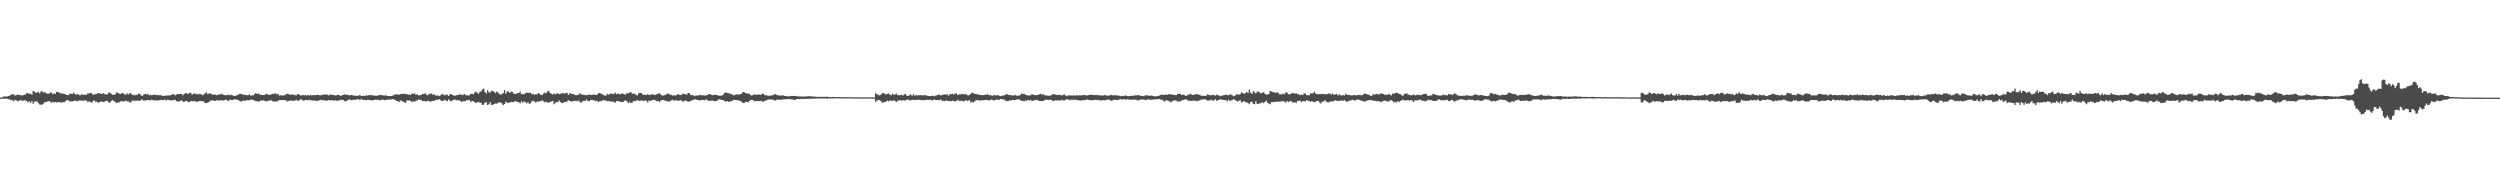 <?xml version="1.0" encoding="UTF-8"?>
<svg xmlns="http://www.w3.org/2000/svg" width="1920" height="150">
  <path d="M0 75.000h1v1.000H0zM1 74.836h1v1.000H1zM2 74.278h1v1.433H2zM3 74.000h1v1.741H3zM4 74.235h1v1.639H4zM5 74.081h1v1.646H5zM6 73.666h1v2.586H6zM7 73.488h1v2.777H7zM8 72.864h1v4.159H8zM9 72.342h1v4.629H9zM10 72.461h1v5.339H10zM11 73.444h1v3.191H11zM12 73.164h1v3.922H12zM13 72.501h1v5.302H13zM14 72.843h1v4.554H14zM15 73.083h1v3.788H15zM16 73.254h1v3.781H16zM17 73.190h1v4.432H17zM18 72.756h1v4.089H18zM19 72.661h1v4.503H19zM20 71.545h1v5.955H20zM21 71.525h1v7.042H21zM22 72.173h1v5.670H22zM23 71.885h1v7.111H23zM24 72.751h1v4.897H24zM25 69.896h1v9.814H25zM26 70.360h1v7.747H26zM27 71.423h1v6.476H27zM28 70.882h1v6.923H28zM29 70.598h1v8.519H29zM30 71.723h1v8.535H30zM31 70.197h1v10.194H31zM32 70.191h1v10.148H32zM33 71.074h1v8.438H33zM34 70.719h1v7.615H34zM35 71.508h1v6.932H35zM36 72.028h1v5.869H36zM37 71.965h1v5.702H37zM38 71.211h1v6.719H38zM39 70.887h1v8.081H39zM40 72.322h1v5.836H40zM41 71.553h1v7.219H41zM42 72.191h1v6.135H42zM43 70.592h1v8.034H43zM44 70.719h1v7.896H44zM45 71.010h1v7.274H45zM46 71.792h1v6.962H46zM47 71.621h1v7.180H47zM48 72.011h1v6.444H48zM49 72.182h1v6.308H49zM50 72.622h1v4.845H50zM51 72.970h1v3.857H51zM52 73.152h1v3.874H52zM53 72.024h1v5.947H53zM54 71.992h1v5.838H54zM55 72.240h1v5.643H55zM56 71.057h1v6.633H56zM57 72.177h1v5.050H57zM58 72.757h1v4.776H58zM59 72.179h1v5.572H59zM60 72.750h1v4.404H60zM61 73.239h1v3.835H61zM62 72.415h1v4.937H62zM63 72.688h1v4.591H63zM64 72.824h1v4.480H64zM65 72.728h1v4.273H65zM66 72.818h1v4.476H66zM67 71.653h1v6.778H67zM68 71.875h1v5.796H68zM69 71.301h1v7.157H69zM70 71.611h1v7.307H70zM71 72.816h1v4.696H71zM72 72.405h1v4.764H72zM73 72.401h1v5.788H73zM74 71.982h1v6.153H74zM75 71.348h1v7.641H75zM76 71.793h1v6.615H76zM77 71.846h1v6.092H77zM78 72.248h1v5.832H78zM79 71.493h1v6.769H79zM80 72.392h1v5.566H80zM81 72.424h1v5.194H81zM82 72.539h1v4.805H82zM83 71.030h1v7.697H83zM84 71.187h1v7.633H84zM85 72.099h1v5.385H85zM86 72.760h1v4.127H86zM87 72.745h1v4.861H87zM88 72.485h1v5.748H88zM89 70.909h1v8.356H89zM90 71.263h1v7.365H90zM91 71.917h1v6.769H91zM92 72.244h1v5.677H92zM93 71.660h1v5.885H93zM94 71.390h1v6.771H94zM95 72.428h1v5.308H95zM96 72.680h1v4.530H96zM97 71.636h1v6.314H97zM98 72.566h1v5.197H98zM99 71.765h1v6.814H99zM100 71.493h1v7.228H100zM101 72.899h1v4.264H101zM102 72.722h1v4.811H102zM103 73.304h1v3.871H103zM104 72.530h1v5.205H104zM105 72.993h1v4.030H105zM106 71.803h1v5.675H106zM107 72.096h1v5.311H107zM108 73.405h1v3.193H108zM109 73.592h1v3.026H109zM110 72.429h1v5.029H110zM111 72.123h1v4.982H111zM112 72.546h1v4.403H112zM113 72.088h1v4.703H113zM114 73.208h1v3.704H114zM115 72.822h1v4.321H115zM116 73.199h1v3.358H116zM117 72.864h1v3.986H117zM118 72.753h1v4.439H118zM119 72.693h1v4.471H119zM120 73.203h1v3.943H120zM121 72.876h1v4.360H121zM122 73.220h1v3.657H122zM123 73.132h1v3.601H123zM124 73.474h1v3.365H124zM125 73.609h1v3.356H125zM126 73.617h1v2.769H126zM127 73.311h1v4.058H127zM128 73.406h1v3.176H128zM129 73.231h1v3.543H129zM130 73.255h1v3.790H130zM131 72.998h1v4.055H131zM132 72.315h1v4.863H132zM133 72.400h1v4.362H133zM134 73.224h1v3.437H134zM135 72.576h1v5.185H135zM136 72.184h1v5.558H136zM137 72.313h1v5.735H137zM138 72.168h1v5.357H138zM139 72.162h1v4.770H139zM140 73.146h1v4.985H140zM141 72.039h1v6.142H141zM142 71.647h1v5.972H142zM143 71.742h1v5.658H143zM144 72.164h1v6.189H144zM145 71.411h1v6.975H145zM146 71.193h1v6.572H146zM147 72.767h1v4.734H147zM148 72.045h1v5.780H148zM149 71.658h1v5.976H149zM150 72.372h1v5.653H150zM151 72.020h1v6.226H151zM152 72.541h1v5.225H152zM153 71.962h1v5.588H153zM154 72.442h1v5.216H154zM155 73.070h1v4.668H155zM156 72.610h1v5.367H156zM157 71.684h1v7.472H157zM158 70.755h1v8.445H158zM159 72.268h1v6.534H159zM160 71.897h1v6.469H160zM161 71.681h1v5.555H161zM162 72.155h1v5.113H162zM163 72.973h1v4.026H163zM164 72.517h1v4.980H164zM165 72.757h1v4.684H165zM166 73.095h1v3.776H166zM167 72.701h1v4.667H167zM168 72.430h1v4.549H168zM169 72.618h1v4.566H169zM170 71.951h1v5.068H170zM171 72.826h1v4.427H171zM172 73.078h1v3.852H172zM173 73.118h1v3.365H173zM174 73.069h1v3.975H174zM175 72.556h1v5.080H175zM176 73.231h1v3.323H176zM177 72.760h1v3.965H177zM178 73.239h1v3.612H178zM179 73.508h1v3.099H179zM180 73.782h1v2.327H180zM181 73.283h1v3.357H181zM182 73.052h1v3.567H182zM183 72.420h1v4.714H183zM184 71.981h1v5.788H184zM185 72.193h1v5.739H185zM186 72.654h1v4.735H186zM187 72.775h1v4.360H187zM188 72.899h1v4.703H188zM189 73.102h1v3.621H189zM190 73.140h1v3.984H190zM191 72.565h1v4.418H191zM192 73.356h1v3.149H192zM193 73.270h1v3.199H193zM194 73.227h1v3.666H194zM195 72.371h1v4.781H195zM196 71.354h1v6.498H196zM197 72.305h1v5.277H197zM198 71.686h1v6.473H198zM199 72.580h1v5.158H199zM200 72.817h1v4.193H200zM201 72.985h1v4.396H201zM202 73.021h1v3.997H202zM203 72.803h1v4.769H203zM204 71.960h1v5.893H204zM205 72.535h1v5.093H205zM206 72.781h1v4.438H206zM207 72.857h1v4.321H207zM208 72.450h1v4.569H208zM209 72.016h1v5.880H209zM210 72.099h1v5.752H210zM211 71.585h1v6.403H211zM212 72.420h1v5.452H212zM213 72.003h1v5.671H213zM214 73.344h1v3.410H214zM215 73.117h1v3.730H215zM216 73.446h1v3.482H216zM217 73.263h1v3.586H217zM218 73.208h1v3.628H218zM219 72.574h1v4.506H219zM220 72.044h1v5.904H220zM221 72.037h1v5.606H221zM222 72.880h1v4.400H222zM223 72.626h1v4.521H223zM224 72.581h1v4.832H224zM225 72.675h1v4.742H225zM226 73.037h1v4.211H226zM227 73.213h1v3.433H227zM228 72.469h1v4.923H228zM229 72.326h1v5.109H229zM230 73.211h1v3.262H230zM231 73.371h1v2.912H231zM232 72.965h1v4.172H232zM233 73.277h1v3.967H233zM234 73.056h1v3.746H234zM235 73.251h1v3.562H235zM236 72.900h1v4.266H236zM237 73.489h1v2.979H237zM238 72.709h1v4.395H238zM239 73.344h1v3.601H239zM240 72.977h1v4.404H240zM241 73.051h1v3.932H241zM242 73.097h1v4.486H242zM243 72.643h1v4.761H243zM244 72.891h1v4.545H244zM245 73.106h1v3.864H245zM246 73.185h1v3.473H246zM247 72.715h1v4.395H247zM248 72.870h1v3.931H248zM249 72.329h1v4.954H249zM250 72.632h1v4.628H250zM251 72.736h1v4.478H251zM252 73.253h1v3.550H252zM253 72.584h1v4.404H253zM254 72.660h1v4.557H254zM255 72.957h1v3.887H255zM256 72.948h1v4.554H256zM257 73.362h1v3.584H257zM258 73.235h1v4.051H258zM259 72.725h1v4.669H259zM260 73.032h1v4.062H260zM261 73.691h1v2.921H261zM262 73.258h1v3.525H262zM263 72.979h1v3.672H263zM264 72.545h1v5.068H264zM265 72.509h1v5.350H265zM266 73.022h1v4.253H266zM267 72.826h1v3.954H267zM268 73.390h1v2.860H268zM269 72.961h1v4.101H269zM270 73.039h1v3.829H270zM271 73.405h1v3.211H271zM272 73.409h1v3.273H272zM273 73.545h1v3.024H273zM274 73.672h1v2.405H274zM275 73.282h1v3.096H275zM276 73.067h1v3.690H276zM277 73.787h1v2.217H277zM278 73.701h1v2.907H278zM279 73.486h1v3.212H279zM280 73.603h1v3.186H280zM281 73.141h1v3.709H281zM282 73.443h1v3.156H282zM283 72.896h1v3.936H283zM284 73.193h1v3.556H284zM285 72.798h1v4.566H285zM286 73.495h1v3.315H286zM287 73.307h1v3.529H287zM288 73.541h1v2.836H288zM289 73.609h1v3.239H289zM290 73.203h1v3.349H290zM291 73.059h1v4.003H291zM292 72.924h1v4.039H292zM293 73.169h1v3.286H293zM294 73.307h1v3.341H294zM295 73.354h1v3.614H295zM296 73.161h1v3.643H296zM297 73.732h1v2.752H297zM298 73.788h1v2.678H298zM299 73.838h1v2.722H299zM300 73.727h1v2.626H300zM301 73.427h1v2.705H301zM302 73.105h1v3.107H302zM303 72.437h1v4.312H303zM304 72.526h1v4.971H304zM305 72.467h1v5.247H305zM306 72.806h1v5.626H306zM307 72.230h1v4.938H307zM308 72.114h1v5.338H308zM309 72.174h1v5.859H309zM310 71.848h1v6.631H310zM311 72.395h1v6.608H311zM312 72.266h1v4.806H312zM313 72.659h1v4.743H313zM314 72.764h1v4.243H314zM315 72.689h1v4.905H315zM316 71.725h1v6.831H316zM317 72.116h1v5.668H317zM318 71.666h1v6.551H318zM319 72.891h1v4.418H319zM320 72.318h1v4.798H320zM321 73.303h1v3.037H321zM322 73.091h1v3.628H322zM323 72.795h1v3.965H323zM324 72.253h1v5.492H324zM325 72.172h1v5.366H325zM326 71.645h1v6.055H326zM327 72.671h1v5.239H327zM328 73.208h1v4.152H328zM329 72.101h1v5.540H329zM330 72.050h1v5.988H330zM331 71.760h1v6.131H331zM332 72.811h1v4.621H332zM333 72.449h1v5.038H333zM334 73.436h1v3.264H334zM335 73.261h1v3.418H335zM336 73.425h1v3.109H336zM337 73.829h1v2.362H337zM338 73.153h1v3.913H338zM339 72.089h1v5.469H339zM340 72.718h1v4.713H340zM341 73.267h1v3.336H341zM342 72.578h1v4.655H342zM343 72.685h1v5.159H343zM344 73.713h1v2.595H344zM345 72.347h1v4.970H345zM346 72.307h1v5.503H346zM347 72.975h1v4.136H347zM348 73.378h1v3.353H348zM349 73.543h1v2.846H349zM350 73.239h1v3.794H350zM351 72.951h1v3.896H351zM352 72.774h1v4.328H352zM353 72.377h1v5.104H353zM354 72.790h1v5.579H354zM355 73.067h1v4.561H355zM356 72.074h1v5.851H356zM357 72.970h1v4.469H357zM358 73.238h1v3.658H358zM359 73.431h1v3.651H359zM360 73.130h1v3.532H360zM361 72.096h1v6.248H361zM362 72.049h1v5.480H362zM363 72.417h1v5.325H363zM364 71.209h1v7.228H364zM365 70.368h1v8.766H365zM366 71.189h1v7.363H366zM367 72.028h1v6.221H367zM368 70.481h1v8.437H368zM369 70.101h1v8.900H369zM370 68.712h1v11.911H370zM371 68.041h1v12.293H371zM372 70.605h1v8.173H372zM373 71.813h1v6.712H373zM374 69.347h1v11.284H374zM375 70.796h1v9.269H375zM376 71.077h1v7.470H376zM377 69.769h1v10.823H377zM378 69.832h1v10.654H378zM379 70.530h1v9.322H379zM380 71.523h1v7.927H380zM381 70.308h1v9.339H381zM382 70.994h1v7.955H382zM383 72.166h1v6.451H383zM384 72.822h1v5.887H384zM385 72.104h1v7.285H385zM386 71.534h1v9.197H386zM387 69.176h1v10.704H387zM388 71.975h1v6.182H388zM389 70.262h1v8.528H389zM390 70.350h1v8.592H390zM391 71.406h1v7.353H391zM392 70.419h1v7.858H392zM393 70.618h1v7.744H393zM394 71.949h1v6.552H394zM395 72.085h1v5.523H395zM396 72.018h1v5.946H396zM397 71.416h1v6.929H397zM398 71.470h1v7.058H398zM399 70.293h1v9.097H399zM400 72.342h1v5.442H400zM401 72.026h1v6.901H401zM402 72.469h1v5.284H402zM403 71.610h1v6.830H403zM404 70.983h1v8.391H404zM405 71.421h1v7.047H405zM406 71.187h1v8.520H406zM407 71.306h1v7.948H407zM408 72.458h1v5.402H408zM409 72.059h1v5.344H409zM410 72.806h1v5.128H410zM411 72.285h1v6.500H411zM412 72.452h1v5.547H412zM413 71.388h1v6.730H413zM414 72.229h1v5.486H414zM415 72.791h1v4.866H415zM416 73.072h1v3.953H416zM417 71.771h1v6.123H417zM418 71.085h1v7.483H418zM419 71.637h1v6.513H419zM420 70.182h1v8.583H420zM421 69.792h1v9.106H421zM422 71.421h1v6.889H422zM423 72.125h1v5.675H423zM424 72.576h1v4.927H424zM425 71.746h1v8.326H425zM426 72.511h1v6.408H426zM427 71.820h1v6.592H427zM428 71.658h1v6.774H428zM429 72.368h1v4.784H429zM430 72.009h1v6.374H430zM431 71.674h1v7.434H431zM432 71.397h1v7.537H432zM433 71.989h1v6.229H433zM434 71.481h1v6.939H434zM435 71.288h1v6.671H435zM436 72.926h1v3.942H436zM437 71.688h1v5.864H437zM438 71.749h1v5.996H438zM439 72.222h1v5.836H439zM440 72.267h1v5.183H440zM441 72.880h1v4.645H441zM442 73.147h1v4.209H442zM443 72.796h1v5.105H443zM444 72.768h1v4.358H444zM445 71.488h1v7.220H445zM446 72.497h1v6.187H446zM447 72.704h1v5.141H447zM448 72.815h1v4.504H448zM449 73.023h1v4.477H449zM450 73.230h1v3.286H450zM451 72.696h1v4.829H451zM452 72.717h1v5.027H452zM453 72.732h1v4.062H453zM454 72.966h1v3.708H454zM455 72.621h1v4.313H455zM456 72.561h1v4.526H456zM457 72.987h1v4.736H457zM458 72.760h1v4.489H458zM459 71.746h1v6.668H459zM460 71.438h1v6.302H460zM461 71.856h1v5.908H461zM462 72.350h1v4.936H462zM463 72.969h1v3.835H463zM464 73.410h1v3.777H464zM465 73.309h1v3.828H465zM466 72.062h1v5.767H466zM467 72.635h1v4.937H467zM468 72.088h1v5.831H468zM469 71.704h1v6.399H469zM470 72.280h1v5.721H470zM471 71.971h1v6.306H471zM472 71.205h1v7.706H472zM473 72.416h1v5.141H473zM474 71.774h1v6.009H474zM475 72.238h1v5.451H475zM476 72.400h1v5.966H476zM477 71.804h1v6.493H477zM478 71.959h1v6.380H478zM479 72.391h1v5.008H479zM480 72.646h1v4.495H480zM481 71.314h1v6.544H481zM482 71.779h1v7.447H482zM483 71.052h1v7.098H483zM484 70.685h1v8.436H484zM485 71.867h1v6.989H485zM486 71.981h1v5.552H486zM487 72.013h1v5.831H487zM488 72.822h1v4.545H488zM489 73.351h1v3.388H489zM490 71.737h1v5.771H490zM491 71.266h1v6.120H491zM492 71.394h1v5.878H492zM493 72.564h1v4.615H493zM494 72.660h1v5.007H494zM495 72.872h1v4.125H495zM496 72.993h1v4.591H496zM497 72.163h1v6.633H497zM498 73.077h1v4.143H498zM499 72.700h1v4.801H499zM500 72.419h1v4.677H500zM501 72.558h1v4.222H501zM502 72.777h1v3.873H502zM503 72.905h1v4.202H503zM504 72.233h1v5.599H504zM505 71.900h1v5.609H505zM506 71.678h1v6.787H506zM507 72.626h1v4.594H507zM508 73.367h1v3.532H508zM509 73.313h1v3.490H509zM510 73.058h1v4.121H510zM511 72.635h1v4.834H511zM512 71.851h1v6.032H512zM513 71.898h1v5.956H513zM514 72.690h1v5.270H514zM515 72.778h1v4.322H515zM516 73.424h1v3.190H516zM517 73.145h1v4.195H517zM518 73.352h1v3.757H518zM519 73.084h1v3.910H519zM520 72.274h1v5.037H520zM521 72.727h1v4.665H521zM522 72.908h1v3.832H522zM523 72.866h1v4.439H523zM524 71.837h1v6.165H524zM525 72.120h1v5.602H525zM526 72.269h1v4.805H526zM527 72.692h1v4.903H527zM528 71.259h1v6.966H528zM529 71.598h1v6.278H529zM530 72.992h1v4.563H530zM531 73.010h1v3.963H531zM532 73.260h1v3.446H532zM533 73.892h1v2.358H533zM534 73.248h1v3.228H534zM535 73.447h1v3.285H535zM536 73.279h1v3.617H536zM537 72.826h1v4.479H537zM538 73.158h1v3.505H538zM539 73.131h1v3.621H539zM540 73.237h1v3.597H540zM541 73.320h1v3.660H541zM542 73.302h1v3.005H542zM543 72.865h1v4.140H543zM544 72.288h1v5.278H544zM545 72.254h1v5.127H545zM546 72.953h1v4.337H546zM547 73.161h1v4.003H547zM548 72.695h1v5.089H548zM549 72.794h1v4.844H549zM550 73.000h1v4.573H550zM551 73.280h1v3.228H551zM552 73.597h1v2.724H552zM553 73.448h1v3.057H553zM554 73.380h1v3.428H554zM555 72.604h1v4.253H555zM556 71.288h1v6.405H556zM557 71.070h1v7.169H557zM558 71.383h1v6.178H558zM559 71.675h1v6.590H559zM560 71.723h1v6.282H560zM561 72.293h1v5.435H561zM562 72.584h1v4.804H562zM563 73.298h1v3.415H563zM564 72.780h1v4.009H564zM565 72.497h1v4.360H565zM566 72.539h1v4.452H566zM567 72.587h1v4.545H567zM568 72.320h1v5.241H568zM569 72.057h1v6.073H569zM570 70.718h1v8.253H570zM571 70.772h1v8.475H571zM572 71.539h1v6.653H572zM573 71.729h1v6.537H573zM574 71.861h1v6.838H574zM575 72.010h1v5.570H575zM576 73.112h1v3.583H576zM577 73.340h1v3.478H577zM578 72.887h1v4.174H578zM579 72.453h1v5.393H579zM580 72.713h1v4.841H580zM581 72.789h1v4.697H581zM582 72.570h1v5.131H582zM583 72.588h1v5.011H583zM584 72.819h1v4.548H584zM585 71.957h1v6.028H585zM586 72.181h1v5.848H586zM587 73.205h1v4.062H587zM588 72.987h1v4.243H588zM589 73.397h1v3.167H589zM590 73.541h1v2.804H590zM591 73.458h1v3.056H591zM592 73.323h1v3.087H592zM593 73.091h1v3.438H593zM594 72.525h1v4.442H594zM595 72.360h1v4.899H595zM596 72.830h1v3.878H596zM597 73.332h1v2.986H597zM598 73.198h1v3.575H598zM599 73.566h1v3.012H599zM600 73.139h1v3.441H600zM601 73.255h1v3.052H601zM602 73.740h1v2.454H602zM603 73.682h1v2.653H603zM604 73.912h1v2.180H604zM605 73.988h1v2.111H605zM606 73.928h1v2.150H606zM607 73.615h1v2.658H607zM608 73.746h1v2.551H608zM609 73.705h1v3.023H609zM610 73.588h1v3.055H610zM611 73.794h1v2.536H611zM612 74.075h1v1.860H612zM613 73.976h1v2.039H613zM614 74.019h1v2.207H614zM615 74.186h1v1.568H615zM616 74.079h1v2.042H616zM617 74.162h1v1.751H617zM618 74.142h1v1.794H618zM619 74.040h1v1.860H619zM620 73.871h1v1.983H620zM621 73.929h1v1.878H621zM622 73.896h1v2.011H622zM623 74.098h1v1.615H623zM624 74.085h1v1.762H624zM625 74.260h1v1.425H625zM626 74.166h1v1.587H626zM627 74.342h1v1.260H627zM628 74.389h1v1.188H628zM629 74.333h1v1.340H629zM630 74.318h1v1.262H630zM631 74.401h1v1.229H631zM632 74.366h1v1.238H632zM633 74.402h1v1.243H633zM634 74.285h1v1.267H634zM635 74.280h1v1.576H635zM636 74.529h1v1.000H636zM637 74.432h1v1.249H637zM638 74.585h1v1.000H638zM639 74.460h1v1.092H639zM640 74.490h1v1.044H640zM641 74.536h1v1.000H641zM642 74.622h1v1.000H642zM643 74.536h1v1.000H643zM644 74.515h1v1.001H644zM645 74.629h1v1.000H645zM646 74.587h1v1.000H646zM647 74.607h1v1.000H647zM648 74.580h1v1.000H648zM649 74.583h1v1.000H649zM650 74.573h1v1.000H650zM651 74.671h1v1.000H651zM652 74.637h1v1.000H652zM653 74.591h1v1.000H653zM654 74.661h1v1.000H654zM655 74.729h1v1.000H655zM656 74.743h1v1.000H656zM657 74.729h1v1.000H657zM658 74.654h1v1.000H658zM659 74.688h1v1.000H659zM660 74.708h1v1.000H660zM661 74.751h1v1.000H661zM662 74.763h1v1.000H662zM663 74.802h1v1.000H663zM664 74.762h1v1.000H664zM665 74.744h1v1.000H665zM666 74.718h1v1.000H666zM667 74.747h1v1.000H667zM668 74.733h1v1.000H668zM669 74.823h1v1.000H669zM670 74.798h1v1.000H670zM671 74.803h1v1.000H671zM672 71.592h1v6.627H672zM673 72.417h1v4.799H673zM674 72.748h1v4.165H674zM675 73.243h1v3.632H675zM676 72.758h1v4.859H676zM677 71.753h1v7.049H677zM678 71.350h1v7.421H678zM679 72.100h1v6.182H679zM680 72.543h1v5.503H680zM681 72.028h1v5.244H681zM682 71.774h1v6.040H682zM683 72.701h1v4.734H683zM684 73.187h1v3.994H684zM685 72.001h1v5.632H685zM686 72.784h1v4.173H686zM687 72.500h1v5.211H687zM688 71.867h1v6.447H688zM689 73.127h1v4.146H689zM690 72.991h1v4.266H690zM691 73.114h1v3.795H691zM692 72.806h1v4.619H692zM693 73.390h1v3.423H693zM694 72.424h1v4.785H694zM695 72.175h1v4.973H695zM696 73.573h1v2.949H696zM697 73.576h1v2.849H697zM698 73.180h1v4.007H698zM699 72.433h1v4.540H699zM700 73.580h1v3.041H700zM701 72.404h1v4.339H701zM702 73.410h1v3.295H702zM703 73.059h1v3.854H703zM704 73.388h1v3.177H704zM705 73.100h1v3.549H705zM706 73.231h1v3.485H706zM707 72.946h1v4.020H707zM708 73.346h1v3.563H708zM709 73.133h1v3.792H709zM710 73.110h1v3.884H710zM711 73.334h1v3.210H711zM712 73.637h1v2.985H712zM713 73.766h1v2.984H713zM714 73.780h1v2.754H714zM715 73.550h1v3.418H715zM716 73.490h1v3.620H716zM717 73.914h1v2.363H717zM718 73.426h1v3.392H718zM719 73.212h1v3.616H719zM720 72.768h1v4.101H720zM721 72.611h1v4.336H721zM722 73.415h1v2.995H722zM723 72.843h1v4.621H723zM724 72.685h1v4.741H724zM725 72.491h1v5.233H725zM726 72.597h1v4.582H726zM727 72.467h1v4.784H727zM728 73.370h1v4.424H728zM729 72.371h1v5.111H729zM730 72.226h1v5.617H730zM731 72.016h1v5.316H731zM732 72.622h1v4.871H732zM733 71.809h1v6.212H733zM734 71.623h1v5.847H734zM735 73.007h1v3.613H735zM736 72.352h1v5.069H736zM737 72.530h1v5.002H737zM738 72.014h1v5.276H738zM739 72.339h1v5.358H739zM740 72.378h1v5.516H740zM741 72.286h1v4.603H741zM742 72.729h1v4.639H742zM743 73.286h1v4.157H743zM744 72.998h1v3.866H744zM745 72.041h1v6.664H745zM746 71.221h1v6.867H746zM747 71.444h1v7.298H747zM748 72.252h1v5.747H748zM749 72.040h1v4.963H749zM750 72.457h1v4.405H750zM751 72.652h1v4.371H751zM752 72.790h1v4.430H752zM753 72.993h1v4.172H753zM754 73.128h1v3.751H754zM755 72.956h1v4.153H755zM756 72.716h1v4.015H756zM757 72.792h1v3.970H757zM758 72.276h1v4.673H758zM759 73.138h1v3.869H759zM760 73.059h1v3.946H760zM761 73.324h1v3.039H761zM762 73.542h1v3.275H762zM763 72.819h1v4.531H763zM764 73.422h1v3.195H764zM765 73.162h1v3.280H765zM766 73.004h1v3.645H766zM767 73.666h1v2.917H767zM768 73.857h1v2.173H768zM769 73.598h1v2.588H769zM770 73.265h1v3.200H770zM771 73.184h1v3.352H771zM772 72.437h1v5.030H772zM773 72.306h1v5.303H773zM774 72.909h1v4.704H774zM775 73.028h1v3.915H775zM776 73.136h1v4.187H776zM777 73.308h1v3.385H777zM778 73.346h1v3.554H778zM779 72.830h1v3.941H779zM780 73.392h1v3.169H780zM781 73.505h1v2.791H781zM782 73.456h1v2.849H782zM783 72.989h1v3.928H783zM784 71.753h1v5.609H784zM785 72.292h1v5.248H785zM786 72.050h1v5.771H786zM787 72.680h1v4.517H787zM788 73.023h1v4.417H788zM789 73.368h1v3.392H789zM790 73.206h1v3.927H790zM791 73.260h1v3.468H791zM792 72.293h1v5.254H792zM793 72.800h1v4.545H793zM794 72.915h1v4.006H794zM795 73.090h1v3.888H795zM796 73.017h1v3.646H796zM797 72.732h1v4.586H797zM798 72.341h1v5.242H798zM799 71.956h1v5.707H799zM800 72.701h1v4.867H800zM801 72.329h1v5.179H801zM802 73.274h1v3.480H802zM803 73.323h1v3.285H803zM804 73.375h1v3.272H804zM805 73.555h1v3.161H805zM806 73.402h1v3.244H806zM807 73.074h1v3.571H807zM808 72.361h1v5.269H808zM809 72.365h1v4.992H809zM810 72.586h1v4.460H810zM811 72.898h1v4.133H811zM812 72.895h1v4.257H812zM813 72.837h1v4.303H813zM814 72.931h1v4.223H814zM815 73.415h1v3.110H815zM816 72.748h1v4.394H816zM817 72.615h1v4.559H817zM818 73.407h1v3.234H818zM819 73.933h1v2.097H819zM820 73.175h1v3.282H820zM821 73.302h1v3.697H821zM822 73.267h1v3.340H822zM823 73.471h1v3.010H823zM824 73.128h1v3.806H824zM825 73.601h1v2.757H825zM826 72.956h1v3.923H826zM827 73.311h1v3.426H827zM828 73.197h1v3.876H828zM829 73.210h1v3.909H829zM830 73.305h1v3.999H830zM831 73.034h1v3.759H831zM832 72.903h1v4.272H832zM833 73.138h1v3.618H833zM834 73.365h1v3.005H834zM835 73.151h1v3.323H835zM836 72.962h1v3.922H836zM837 72.767h1v4.142H837zM838 72.619h1v4.417H838zM839 73.083h1v3.892H839zM840 72.983h1v3.679H840zM841 73.049h1v3.685H841zM842 72.844h1v4.130H842zM843 73.179h1v3.464H843zM844 73.172h1v3.999H844zM845 73.289h1v3.940H845zM846 73.427h1v3.612H846zM847 73.259h1v3.627H847zM848 72.972h1v4.162H848zM849 73.350h1v3.514H849zM850 73.446h1v3.141H850zM851 73.472h1v2.930H851zM852 73.201h1v3.584H852zM853 72.779h1v4.770H853zM854 73.236h1v3.940H854zM855 73.239h1v3.242H855zM856 73.063h1v3.520H856zM857 73.349h1v3.469H857zM858 73.182h1v3.660H858zM859 73.579h1v2.856H859zM860 73.873h1v2.153H860zM861 73.584h1v2.913H861zM862 73.817h1v2.419H862zM863 73.465h1v2.770H863zM864 73.270h1v3.285H864zM865 73.654h1v2.523H865zM866 73.919h1v2.418H866zM867 73.646h1v2.865H867zM868 73.712h1v2.882H868zM869 73.346h1v3.303H869zM870 73.738h1v2.688H870zM871 73.121h1v3.507H871zM872 73.393h1v3.174H872zM873 73.052h1v4.044H873zM874 73.031h1v4.080H874zM875 73.494h1v3.145H875zM876 73.627h1v2.624H876zM877 73.730h1v2.912H877zM878 73.907h1v2.408H878zM879 73.270h1v3.567H879zM880 73.151h1v3.595H880zM881 73.276h1v3.025H881zM882 73.622h1v2.658H882zM883 73.493h1v3.265H883zM884 73.361h1v3.176H884zM885 73.677h1v2.935H885zM886 73.922h1v2.220H886zM887 73.966h1v2.424H887zM888 73.953h1v2.257H888zM889 73.664h1v2.396H889zM890 73.311h1v2.767H890zM891 72.841h1v3.721H891zM892 72.713h1v3.840H892zM893 72.741h1v4.680H893zM894 72.853h1v5.207H894zM895 72.529h1v4.402H895zM896 72.741h1v4.446H896zM897 72.429h1v5.022H897zM898 72.191h1v5.910H898zM899 72.674h1v5.897H899zM900 72.561h1v4.996H900zM901 72.913h1v4.172H901zM902 73.005h1v4.137H902zM903 73.014h1v4.295H903zM904 72.097h1v6.069H904zM905 72.081h1v5.695H905zM906 72.026h1v5.844H906zM907 72.942h1v4.211H907zM908 72.605h1v4.278H908zM909 72.905h1v3.590H909zM910 73.678h1v2.574H910zM911 73.299h1v3.232H911zM912 72.664h1v4.655H912zM913 72.549h1v4.896H913zM914 72.013h1v5.393H914zM915 72.803h1v4.785H915zM916 72.960h1v4.142H916zM917 72.670h1v4.676H917zM918 72.372h1v5.070H918zM919 72.098h1v5.622H919zM920 72.823h1v4.346H920zM921 72.724h1v4.482H921zM922 73.604h1v2.913H922zM923 73.453h1v3.043H923zM924 73.590h1v2.773H924zM925 73.721h1v2.296H925zM926 73.356h1v3.484H926zM927 72.404h1v4.884H927zM928 72.909h1v4.255H928zM929 73.196h1v3.841H929zM930 73.126h1v3.435H930zM931 72.841h1v4.694H931zM932 73.113h1v3.679H932zM933 73.449h1v2.657H933zM934 72.594h1v4.913H934zM935 73.155h1v3.730H935zM936 73.457h1v3.087H936zM937 73.858h1v2.294H937zM938 73.435h1v3.380H938zM939 73.171h1v3.482H939zM940 73.023h1v3.854H940zM941 72.662h1v4.180H941zM942 72.902h1v5.095H942zM943 73.272h1v3.346H943zM944 72.394h1v5.218H944zM945 72.631h1v4.537H945zM946 73.192h1v3.575H946zM947 73.945h1v2.142H947zM948 73.457h1v3.405H948zM949 72.411h1v4.983H949zM950 72.366h1v5.611H950zM951 72.827h1v4.613H951zM952 72.267h1v4.761H952zM953 70.866h1v7.820H953zM954 71.599h1v6.566H954zM955 71.938h1v5.677H955zM956 71.639h1v6.851H956zM957 70.638h1v7.928H957zM958 71.418h1v7.632H958zM959 68.788h1v11.235H959zM960 71.087h1v7.286H960zM961 72.116h1v6.023H961zM962 69.970h1v9.872H962zM963 70.797h1v9.216H963zM964 71.775h1v6.015H964zM965 70.398h1v9.316H965zM966 70.344h1v9.639H966zM967 71.017h1v8.241H967zM968 71.758h1v7.564H968zM969 71.202h1v7.234H969zM970 70.810h1v8.329H970zM971 71.970h1v6.261H971zM972 72.880h1v4.504H972zM973 72.415h1v6.503H973zM974 72.304h1v7.200H974zM975 69.805h1v10.310H975zM976 70.295h1v8.075H976zM977 70.769h1v7.608H977zM978 70.853h1v7.661H978zM979 71.396h1v6.574H979zM980 70.915h1v7.436H980zM981 71.090h1v6.772H981zM982 72.276h1v5.845H982zM983 72.400h1v5.637H983zM984 72.477h1v5.051H984zM985 71.806h1v6.173H985zM986 72.412h1v5.527H986zM987 70.807h1v8.108H987zM988 71.144h1v6.470H988zM989 72.349h1v6.152H989zM990 72.432h1v5.383H990zM991 71.984h1v5.556H991zM992 71.420h1v7.047H992zM993 71.582h1v7.317H993zM994 71.999h1v6.371H994zM995 71.600h1v7.601H995zM996 72.337h1v5.063H996zM997 72.377h1v5.174H997zM998 73.045h1v4.115H998zM999 72.580h1v5.797H999zM1000 73.033h1v4.639H1000zM1001 71.779h1v5.999H1001zM1002 71.826h1v5.907H1002zM1003 73.127h1v3.628H1003zM1004 73.033h1v4.334H1004zM1005 73.200h1v4.377H1005zM1006 71.508h1v6.674H1006zM1007 72.004h1v5.539H1007zM1008 71.509h1v6.736H1008zM1009 70.359h1v8.115H1009zM1010 71.809h1v6.286H1010zM1011 72.244h1v5.252H1011zM1012 72.439h1v5.010H1012zM1013 72.098h1v6.585H1013zM1014 72.244h1v7.275H1014zM1015 72.175h1v5.867H1015zM1016 72.020h1v6.038H1016zM1017 72.422h1v4.547H1017zM1018 72.336h1v5.676H1018zM1019 72.255h1v6.282H1019zM1020 71.786h1v6.873H1020zM1021 71.943h1v6.053H1021zM1022 72.645h1v5.227H1022zM1023 71.690h1v6.357H1023zM1024 72.900h1v4.541H1024zM1025 72.449h1v4.506H1025zM1026 72.051h1v5.395H1026zM1027 73.327h1v4.036H1027zM1028 72.522h1v5.202H1028zM1029 73.110h1v4.142H1029zM1030 73.350h1v3.749H1030zM1031 73.035h1v4.551H1031zM1032 73.355h1v3.320H1032zM1033 71.871h1v5.778H1033zM1034 72.771h1v5.532H1034zM1035 72.890h1v4.711H1035zM1036 72.944h1v4.338H1036zM1037 73.243h1v3.980H1037zM1038 73.287h1v3.320H1038zM1039 73.067h1v3.754H1039zM1040 72.954h1v4.491H1040zM1041 73.364h1v3.235H1041zM1042 72.976h1v3.520H1042zM1043 73.023h1v3.483H1043zM1044 72.823h1v4.029H1044zM1045 73.205h1v4.205H1045zM1046 73.002h1v4.425H1046zM1047 72.100h1v5.933H1047zM1048 71.829h1v6.073H1048zM1049 72.201h1v5.261H1049zM1050 72.637h1v4.401H1050zM1051 72.853h1v4.075H1051zM1052 73.578h1v3.370H1052zM1053 73.595h1v3.199H1053zM1054 72.377h1v5.155H1054zM1055 72.702h1v4.585H1055zM1056 72.401h1v5.199H1056zM1057 72.061h1v5.698H1057zM1058 72.549h1v5.131H1058zM1059 72.374h1v5.549H1059zM1060 71.626h1v6.857H1060zM1061 71.976h1v5.919H1061zM1062 72.125h1v5.353H1062zM1063 72.786h1v4.532H1063zM1064 72.533h1v4.874H1064zM1065 72.901h1v5.095H1065zM1066 72.160h1v5.810H1066zM1067 72.673h1v4.556H1067zM1068 73.299h1v3.553H1068zM1069 71.720h1v5.820H1069zM1070 72.131h1v6.638H1070zM1071 71.477h1v6.630H1071zM1072 71.160h1v7.513H1072zM1073 71.534h1v6.223H1073zM1074 72.209h1v6.228H1074zM1075 72.313h1v5.219H1075zM1076 73.067h1v4.051H1076zM1077 73.558h1v3.003H1077zM1078 72.101h1v5.132H1078zM1079 71.940h1v5.187H1079zM1080 71.672h1v5.357H1080zM1081 72.648h1v4.292H1081zM1082 72.834h1v4.549H1082zM1083 73.102h1v3.678H1083zM1084 73.258h1v3.918H1084zM1085 72.472h1v5.909H1085zM1086 73.192h1v4.043H1086zM1087 73.100h1v3.879H1087zM1088 72.703h1v4.531H1088zM1089 72.821h1v4.043H1089zM1090 73.117h1v3.354H1090zM1091 73.024h1v3.854H1091zM1092 72.539h1v4.987H1092zM1093 72.236h1v5.003H1093zM1094 72.042h1v6.052H1094zM1095 72.217h1v5.220H1095zM1096 73.616h1v3.360H1096zM1097 73.499h1v3.111H1097zM1098 73.269h1v3.670H1098zM1099 73.340h1v3.584H1099zM1100 72.188h1v5.370H1100zM1101 72.230h1v5.318H1101zM1102 72.793h1v4.846H1102zM1103 72.998h1v4.305H1103zM1104 73.324h1v3.101H1104zM1105 73.388h1v3.018H1105zM1106 73.356h1v3.729H1106zM1107 73.294h1v3.596H1107zM1108 72.563h1v4.507H1108zM1109 73.089h1v4.040H1109zM1110 72.981h1v3.787H1110zM1111 73.341h1v3.326H1111zM1112 72.187h1v5.489H1112zM1113 72.450h1v5.103H1113zM1114 72.434h1v4.463H1114zM1115 73.057h1v3.633H1115zM1116 72.139h1v5.733H1116zM1117 71.666h1v6.204H1117zM1118 72.630h1v4.461H1118zM1119 73.227h1v4.046H1119zM1120 73.455h1v3.080H1120zM1121 73.581h1v2.819H1121zM1122 73.815h1v2.361H1122zM1123 73.440h1v3.013H1123zM1124 73.539h1v3.152H1124zM1125 73.459h1v3.455H1125zM1126 73.060h1v3.996H1126zM1127 73.335h1v3.227H1127zM1128 73.603h1v2.832H1128zM1129 73.427h1v3.337H1129zM1130 73.867h1v2.666H1130zM1131 73.098h1v3.691H1131zM1132 72.586h1v4.703H1132zM1133 72.552h1v4.571H1133zM1134 72.784h1v4.293H1134zM1135 73.360h1v3.384H1135zM1136 73.091h1v4.392H1136zM1137 72.943h1v4.525H1137zM1138 73.154h1v4.140H1138zM1139 73.374h1v3.411H1139zM1140 73.750h1v2.443H1140zM1141 73.620h1v2.699H1141zM1142 73.902h1v2.590H1142zM1143 73.442h1v3.170H1143zM1144 71.689h1v5.711H1144zM1145 71.498h1v6.389H1145zM1146 71.772h1v5.878H1146zM1147 72.542h1v4.861H1147zM1148 72.041h1v5.867H1148zM1149 72.590h1v4.847H1149zM1150 72.850h1v4.288H1150zM1151 73.340h1v3.188H1151zM1152 73.241h1v3.208H1152zM1153 72.770h1v3.889H1153zM1154 72.804h1v3.968H1154zM1155 72.953h1v3.736H1155zM1156 72.843h1v4.208H1156zM1157 72.373h1v5.417H1157zM1158 71.182h1v7.136H1158zM1159 71.227h1v7.560H1159zM1160 71.555h1v6.594H1160zM1161 72.159h1v5.503H1161zM1162 72.091h1v6.216H1162zM1163 72.348h1v4.951H1163zM1164 72.726h1v4.268H1164zM1165 73.519h1v3.103H1165zM1166 73.119h1v3.469H1166zM1167 72.933h1v4.559H1167zM1168 72.731h1v4.812H1168zM1169 73.034h1v4.182H1169zM1170 72.900h1v4.510H1170zM1171 72.837h1v4.478H1171zM1172 72.881h1v4.230H1172zM1173 72.290h1v5.370H1173zM1174 72.485h1v5.213H1174zM1175 72.695h1v4.909H1175zM1176 73.208h1v3.780H1176zM1177 73.572h1v2.821H1177zM1178 73.649h1v2.700H1178zM1179 73.681h1v2.667H1179zM1180 73.506h1v2.720H1180zM1181 73.385h1v2.979H1181zM1182 73.139h1v3.307H1182zM1183 72.649h1v4.366H1183zM1184 73.066h1v3.459H1184zM1185 73.607h1v2.569H1185zM1186 73.395h1v3.185H1186zM1187 73.723h1v2.685H1187zM1188 73.341h1v3.069H1188zM1189 73.445h1v2.734H1189zM1190 73.558h1v2.607H1190zM1191 73.827h1v2.362H1191zM1192 74.031h1v1.943H1192zM1193 74.099h1v1.859H1193zM1194 74.045h1v1.934H1194zM1195 73.953h1v2.131H1195zM1196 73.767h1v2.388H1196zM1197 73.883h1v2.495H1197zM1198 73.742h1v2.798H1198zM1199 73.924h1v2.261H1199zM1200 74.236h1v1.597H1200zM1201 74.087h1v1.819H1201zM1202 74.126h1v1.968H1202zM1203 74.274h1v1.397H1203zM1204 74.197h1v1.793H1204zM1205 74.180h1v1.820H1205zM1206 74.235h1v1.599H1206zM1207 74.211h1v1.591H1207zM1208 74.073h1v1.686H1208zM1209 73.994h1v1.766H1209zM1210 74.016h1v1.792H1210zM1211 74.249h1v1.459H1211zM1212 74.196h1v1.458H1212zM1213 74.185h1v1.570H1213zM1214 74.256h1v1.414H1214zM1215 74.479h1v1.000H1215zM1216 74.413h1v1.124H1216zM1217 74.406h1v1.193H1217zM1218 74.392h1v1.125H1218zM1219 74.466h1v1.095H1219zM1220 74.523h1v1.000H1220zM1221 74.434h1v1.140H1221zM1222 74.362h1v1.136H1222zM1223 74.358h1v1.405H1223zM1224 74.521h1v1.113H1224zM1225 74.494h1v1.114H1225zM1226 74.588h1v1.000H1226zM1227 74.527h1v1.000H1227zM1228 74.518h1v1.000H1228zM1229 74.560h1v1.000H1229zM1230 74.663h1v1.000H1230zM1231 74.680h1v1.000H1231zM1232 74.569h1v1.000H1232zM1233 74.669h1v1.000H1233zM1234 74.632h1v1.000H1234zM1235 74.651h1v1.000H1235zM1236 74.626h1v1.000H1236zM1237 74.663h1v1.000H1237zM1238 74.619h1v1.000H1238zM1239 74.726h1v1.000H1239zM1240 74.676h1v1.000H1240zM1241 74.636h1v1.000H1241zM1242 74.671h1v1.000H1242zM1243 74.750h1v1.000H1243zM1244 74.759h1v1.000H1244zM1245 74.759h1v1.000H1245zM1246 74.727h1v1.000H1246zM1247 74.692h1v1.000H1247zM1248 74.740h1v1.000H1248zM1249 74.778h1v1.000H1249zM1250 74.783h1v1.000H1250zM1251 74.832h1v1.000H1251zM1252 74.823h1v1.000H1252zM1253 74.772h1v1.000H1253zM1254 74.789h1v1.000H1254zM1255 74.748h1v1.000H1255zM1256 74.762h1v1.000H1256zM1257 74.793h1v1.000H1257zM1258 74.820h1v1.000H1258zM1259 74.858h1v1.000H1259zM1260 71.329h1v7.288H1260zM1261 71.218h1v7.508H1261zM1262 72.102h1v5.119H1262zM1263 72.894h1v4.205H1263zM1264 72.485h1v5.445H1264zM1265 72.491h1v5.742H1265zM1266 70.910h1v8.355H1266zM1267 71.263h1v7.424H1267zM1268 72.245h1v6.277H1268zM1269 71.660h1v5.663H1269zM1270 71.391h1v6.770H1270zM1271 71.969h1v5.885H1271zM1272 72.429h1v5.217H1272zM1273 71.636h1v6.315H1273zM1274 72.163h1v5.586H1274zM1275 72.191h1v5.845H1275zM1276 71.494h1v7.227H1276zM1277 72.335h1v6.091H1277zM1278 73.367h1v4.167H1278zM1279 72.722h1v4.580H1279zM1280 72.530h1v5.205H1280zM1281 72.993h1v4.401H1281zM1282 72.598h1v4.688H1282zM1283 71.803h1v5.675H1283zM1284 73.049h1v3.959H1284zM1285 73.406h1v3.193H1285zM1286 73.345h1v3.967H1286zM1287 72.123h1v5.335H1287zM1288 73.490h1v2.836H1288zM1289 72.088h1v4.862H1289zM1290 73.389h1v3.037H1290zM1291 72.822h1v4.151H1291zM1292 73.062h1v4.081H1292zM1293 72.864h1v3.986H1293zM1294 73.172h1v3.593H1294zM1295 72.693h1v4.500H1295zM1296 72.983h1v4.181H1296zM1297 73.266h1v3.694H1297zM1298 72.875h1v4.359H1298zM1299 73.132h1v3.646H1299zM1300 73.474h1v3.273H1300zM1301 73.608h1v3.356H1301zM1302 73.663h1v3.222H1302zM1303 73.372h1v3.461H1303zM1304 73.311h1v4.058H1304zM1305 73.692h1v2.884H1305zM1306 73.231h1v3.814H1306zM1307 73.186h1v3.812H1307zM1308 72.997h1v4.055H1308zM1309 72.315h1v4.863H1309zM1310 73.331h1v3.249H1310zM1311 73.197h1v3.743H1311zM1312 72.576h1v5.185H1312zM1313 72.184h1v5.864H1313zM1314 72.312h1v5.010H1314zM1315 72.162h1v5.363H1315zM1316 73.152h1v4.979H1316zM1317 72.292h1v5.712H1317zM1318 72.040h1v6.141H1318zM1319 71.646h1v5.972H1319zM1320 72.332h1v5.457H1320zM1321 71.411h1v6.975H1321zM1322 71.192h1v6.573H1322zM1323 71.779h1v5.839H1323zM1324 72.769h1v4.732H1324zM1325 72.044h1v5.783H1325zM1326 71.659h1v5.976H1326zM1327 72.019h1v6.006H1327zM1328 72.057h1v6.188H1328zM1329 72.541h1v5.225H1329zM1330 71.963h1v5.694H1330zM1331 73.070h1v4.668H1331zM1332 72.747h1v4.344H1332zM1333 71.684h1v7.472H1333zM1334 72.198h1v6.590H1334zM1335 70.754h1v8.446H1335zM1336 71.897h1v6.468H1336zM1337 72.225h1v4.349H1337zM1338 71.682h1v5.555H1338zM1339 72.155h1v5.112H1339zM1340 72.517h1v4.980H1340zM1341 72.584h1v4.736H1341zM1342 72.757h1v4.684H1342zM1343 72.701h1v4.667H1343zM1344 73.201h1v3.480H1344zM1345 72.430h1v4.549H1345zM1346 71.952h1v5.232H1346zM1347 72.908h1v3.752H1347zM1348 72.826h1v4.427H1348zM1349 73.118h1v3.413H1349zM1350 73.364h1v3.247H1350zM1351 72.556h1v5.081H1351zM1352 73.068h1v4.410H1352zM1353 73.230h1v3.355H1353zM1354 72.759h1v3.965H1354zM1355 73.440h1v3.410H1355zM1356 73.665h1v2.942H1356zM1357 73.806h1v2.528H1357zM1358 73.052h1v3.588H1358zM1359 72.963h1v3.761H1359zM1360 72.420h1v4.732H1360zM1361 71.981h1v5.787H1361zM1362 72.193h1v5.739H1362zM1363 72.774h1v4.406H1363zM1364 72.899h1v4.703H1364zM1365 72.917h1v4.129H1365zM1366 73.349h1v3.775H1366zM1367 73.141h1v3.959H1367zM1368 72.565h1v4.418H1368zM1369 73.342h1v3.075H1369zM1370 73.270h1v3.199H1370zM1371 73.038h1v4.114H1371zM1372 71.354h1v5.998H1372zM1373 71.478h1v6.374H1373zM1374 71.858h1v6.017H1374zM1375 71.686h1v6.473H1375zM1376 72.783h1v4.954H1376zM1377 72.962h1v4.015H1377zM1378 72.986h1v4.395H1378zM1379 73.038h1v3.897H1379zM1380 71.961h1v5.893H1380zM1381 72.063h1v5.558H1381zM1382 72.567h1v5.061H1382zM1383 72.857h1v4.361H1383zM1384 73.317h1v3.591H1384zM1385 72.450h1v5.097H1385zM1386 72.016h1v5.880H1386zM1387 71.585h1v6.403H1387zM1388 72.174h1v5.698H1388zM1389 72.003h1v5.812H1389zM1390 72.781h1v4.180H1390zM1391 73.385h1v3.420H1391zM1392 73.116h1v3.730H1392zM1393 73.381h1v3.547H1393zM1394 73.209h1v3.640H1394zM1395 73.197h1v3.640H1395zM1396 72.044h1v5.903H1396zM1397 72.174h1v5.731H1397zM1398 72.036h1v5.440H1398zM1399 72.653h1v4.627H1399zM1400 72.626h1v4.787H1400zM1401 72.580h1v4.826H1401zM1402 72.675h1v4.743H1402zM1403 73.213h1v3.494H1403zM1404 73.162h1v3.696H1404zM1405 72.326h1v5.065H1405zM1406 72.671h1v4.763H1406zM1407 73.212h1v3.261H1407zM1408 73.011h1v3.498H1408zM1409 72.966h1v4.278H1409zM1410 73.056h1v3.737H1410zM1411 73.284h1v3.519H1411zM1412 72.900h1v4.266H1412zM1413 73.125h1v3.525H1413zM1414 72.821h1v4.283H1414zM1415 72.710h1v4.343H1415zM1416 73.204h1v3.778H1416zM1417 72.977h1v4.404H1417zM1418 73.050h1v4.533H1418zM1419 73.462h1v3.501H1419zM1420 72.643h1v4.792H1420zM1421 72.907h1v4.064H1421zM1422 73.162h1v3.458H1422zM1423 73.185h1v3.473H1423zM1424 72.714h1v4.395H1424zM1425 73.096h1v3.965H1425zM1426 72.329h1v4.953H1426zM1427 73.190h1v4.024H1427zM1428 72.736h1v4.256H1428zM1429 73.114h1v3.652H1429zM1430 72.584h1v4.403H1430zM1431 72.957h1v4.260H1431zM1432 73.129h1v3.950H1432zM1433 72.949h1v4.554H1433zM1434 73.235h1v4.051H1434zM1435 73.266h1v3.644H1435zM1436 72.725h1v4.670H1436zM1437 73.119h1v3.976H1437zM1438 73.336h1v3.277H1438zM1439 73.258h1v3.525H1439zM1440 72.980h1v4.004H1440zM1441 72.509h1v5.349H1441zM1442 73.021h1v4.421H1442zM1443 73.084h1v3.536H1443zM1444 72.826h1v3.954H1444zM1445 73.682h1v2.777H1445zM1446 72.962h1v4.101H1446zM1447 73.406h1v3.211H1447zM1448 73.733h1v2.646H1448zM1449 73.409h1v3.273H1449zM1450 73.644h1v2.925H1450zM1451 73.282h1v3.096H1451zM1452 73.259h1v3.342H1452zM1453 73.066h1v3.691H1453zM1454 73.787h1v2.498H1454zM1455 73.701h1v2.907H1455zM1456 73.487h1v3.211H1456zM1457 73.141h1v3.710H1457zM1458 73.412h1v3.188H1458zM1459 72.896h1v3.935H1459zM1460 72.998h1v3.813H1460zM1461 73.065h1v3.684H1461zM1462 72.798h1v4.565H1462zM1463 73.537h1v3.186H1463zM1464 73.307h1v3.529H1464zM1465 73.541h1v2.836H1465zM1466 73.609h1v3.239H1466zM1467 73.059h1v3.797H1467zM1468 73.233h1v3.828H1468zM1469 72.923h1v4.003H1469zM1470 73.624h1v2.832H1470zM1471 73.307h1v3.661H1471zM1472 73.278h1v3.371H1472zM1473 73.161h1v3.643H1473zM1474 73.804h1v2.469H1474zM1475 73.788h1v2.771H1475zM1476 73.825h1v2.343H1476zM1477 73.496h1v2.857H1477zM1478 73.329h1v2.883H1478zM1479 73.105h1v3.185H1479zM1480 72.437h1v4.311H1480zM1481 72.467h1v5.247H1481zM1482 72.597h1v5.835H1482zM1483 72.230h1v5.974H1483zM1484 72.469h1v4.983H1484zM1485 72.114h1v5.216H1485zM1486 71.848h1v6.631H1486zM1487 72.395h1v6.387H1487zM1488 72.548h1v6.454H1488zM1489 72.267h1v5.071H1489zM1490 72.765h1v4.637H1490zM1491 72.854h1v4.442H1491zM1492 71.835h1v6.721H1492zM1493 71.725h1v6.388H1493zM1494 71.824h1v6.120H1494zM1495 71.666h1v6.551H1495zM1496 72.581h1v4.728H1496zM1497 72.318h1v4.386H1497zM1498 73.303h1v3.037H1498zM1499 73.091h1v3.628H1499zM1500 72.795h1v4.204H1500zM1501 72.253h1v5.492H1501zM1502 71.645h1v6.055H1502zM1503 71.774h1v5.599H1503zM1504 72.672h1v5.239H1504zM1505 73.258h1v4.102H1505zM1506 72.050h1v5.592H1506zM1507 71.762h1v6.276H1507zM1508 72.047h1v5.385H1508zM1509 72.449h1v5.037H1509zM1510 72.984h1v3.977H1510zM1511 73.392h1v3.287H1511zM1512 73.261h1v3.380H1512zM1513 73.424h1v3.110H1513zM1514 73.524h1v3.192H1514zM1515 72.089h1v5.207H1515zM1516 72.348h1v5.210H1516zM1517 72.718h1v4.578H1517zM1518 73.372h1v3.030H1518zM1519 72.578h1v5.265H1519zM1520 72.684h1v5.154H1520zM1521 73.872h1v2.264H1521zM1522 72.307h1v5.503H1522zM1523 72.459h1v5.103H1523zM1524 72.994h1v3.963H1524zM1525 73.709h1v2.742H1525zM1526 73.238h1v3.794H1526zM1527 72.952h1v3.918H1527zM1528 72.774h1v4.328H1528zM1529 72.522h1v4.544H1529zM1530 72.377h1v5.993H1530zM1531 73.121h1v4.938H1531zM1532 72.074h1v5.851H1532zM1533 72.132h1v5.672H1533zM1534 72.970h1v4.239H1534zM1535 73.642h1v2.490H1535zM1536 73.268h1v3.814H1536zM1537 73.053h1v3.666H1537zM1538 72.050h1v6.294H1538zM1539 72.590h1v5.152H1539zM1540 72.416h1v4.855H1540zM1541 70.367h1v8.766H1541zM1542 70.484h1v8.214H1542zM1543 71.190h1v7.363H1543zM1544 71.237h1v7.681H1544zM1545 70.101h1v8.901H1545zM1546 70.149h1v8.952H1546zM1547 68.042h1v12.580H1547zM1548 70.605h1v8.055H1548zM1549 71.000h1v7.779H1549zM1550 70.459h1v8.415H1550zM1551 69.347h1v11.285H1551zM1552 71.382h1v7.017H1552zM1553 69.843h1v9.322H1553zM1554 69.769h1v10.823H1554zM1555 70.529h1v8.153H1555zM1556 71.368h1v8.484H1556zM1557 70.734h1v8.553H1557zM1558 70.308h1v9.340H1558zM1559 71.585h1v7.032H1559zM1560 72.626h1v4.902H1560zM1561 72.103h1v7.286H1561zM1562 71.977h1v7.403H1562zM1563 70.686h1v10.046H1563zM1564 69.176h1v9.601H1564zM1565 71.384h1v7.016H1565zM1566 70.261h1v8.681H1566zM1567 70.659h1v7.936H1567zM1568 70.418h1v8.341H1568zM1569 70.618h1v7.589H1569zM1570 71.949h1v6.489H1570zM1571 72.048h1v6.453H1571zM1572 73.064h1v4.664H1572zM1573 71.416h1v6.605H1573zM1574 71.627h1v6.718H1574zM1575 70.840h1v8.551H1575zM1576 70.293h1v8.408H1576zM1577 72.026h1v6.744H1577zM1578 72.118h1v6.809H1578zM1579 71.671h1v5.940H1579zM1580 70.983h1v7.457H1580zM1581 71.163h1v8.211H1581zM1582 72.242h1v5.419H1582zM1583 71.186h1v8.520H1583zM1584 72.013h1v5.979H1584zM1585 72.059h1v5.800H1585zM1586 72.301h1v5.123H1586zM1587 72.285h1v6.500H1587zM1588 72.286h1v6.094H1588zM1589 71.906h1v6.211H1589zM1590 71.388h1v6.675H1590zM1591 72.895h1v3.602H1591zM1592 72.791h1v4.865H1592zM1593 73.030h1v4.753H1593zM1594 71.085h1v6.843H1594zM1595 71.637h1v6.930H1595zM1596 71.933h1v6.274H1596zM1597 69.792h1v9.105H1597zM1598 71.421h1v7.160H1598zM1599 71.913h1v5.722H1599zM1600 72.125h1v5.675H1600zM1601 72.010h1v6.992H1601zM1602 71.746h1v8.326H1602zM1603 72.392h1v6.180H1603zM1604 71.658h1v6.774H1604zM1605 72.107h1v5.667H1605zM1606 72.009h1v6.374H1606zM1607 72.037h1v6.101H1607zM1608 71.674h1v7.434H1608zM1609 71.398h1v7.427H1609zM1610 71.989h1v6.229H1610zM1611 71.288h1v7.131H1611zM1612 72.642h1v5.316H1612zM1613 73.161h1v3.761H1613zM1614 71.688h1v6.057H1614zM1615 73.121h1v4.528H1615zM1616 72.222h1v5.836H1616zM1617 72.742h1v3.973H1617zM1618 72.880h1v4.645H1618zM1619 72.796h1v5.105H1619zM1620 72.879h1v4.040H1620zM1621 71.488h1v6.484H1621zM1622 72.344h1v6.364H1622zM1623 72.638h1v5.281H1623zM1624 72.703h1v4.865H1624zM1625 73.024h1v4.477H1625zM1626 73.083h1v4.089H1626zM1627 73.255h1v3.721H1627zM1628 72.696h1v5.047H1628zM1629 73.123h1v3.467H1629zM1630 72.731h1v4.063H1630zM1631 72.778h1v3.896H1631zM1632 72.560h1v4.431H1632zM1633 72.987h1v4.392H1633zM1634 72.760h1v4.963H1634zM1635 71.746h1v6.235H1635zM1636 71.438h1v6.977H1636zM1637 71.720h1v6.020H1637zM1638 72.350h1v5.413H1638zM1639 72.351h1v4.935H1639zM1640 72.969h1v3.842H1640zM1641 73.410h1v3.777H1641zM1642 73.062h1v4.136H1642zM1643 72.063h1v5.766H1643zM1644 72.149h1v5.770H1644zM1645 71.721h1v6.382H1645zM1646 71.704h1v6.297H1646zM1647 72.625h1v5.489H1647zM1648 71.710h1v6.568H1648zM1649 71.205h1v7.706H1649zM1650 71.773h1v6.010H1650zM1651 72.517h1v4.852H1651zM1652 72.237h1v5.453H1652zM1653 72.447h1v5.919H1653zM1654 71.804h1v6.535H1654zM1655 72.391h1v5.331H1655zM1656 72.746h1v4.336H1656zM1657 71.797h1v6.061H1657zM1658 71.314h1v6.841H1658zM1659 71.779h1v7.446H1659zM1660 71.052h1v8.069H1660zM1661 70.685h1v8.122H1661zM1662 71.866h1v6.989H1662zM1663 71.981h1v5.863H1663zM1664 72.876h1v4.115H1664zM1665 72.822h1v4.545H1665zM1666 72.369h1v5.104H1666zM1667 71.737h1v5.771H1667zM1668 71.265h1v6.120H1668zM1669 72.100h1v5.172H1669zM1670 72.564h1v5.103H1670zM1671 72.872h1v4.299H1671zM1672 73.049h1v3.865H1672zM1673 72.455h1v6.341H1673zM1674 72.163h1v5.929H1674zM1675 72.880h1v4.340H1675zM1676 72.419h1v5.083H1676zM1677 72.558h1v4.538H1677zM1678 72.840h1v3.853H1678zM1679 72.777h1v4.329H1679zM1680 72.233h1v5.599H1680zM1681 71.900h1v5.609H1681zM1682 72.402h1v5.375H1682zM1683 71.678h1v6.787H1683zM1684 73.329h1v3.891H1684zM1685 73.313h1v3.489H1685zM1686 73.384h1v3.404H1686zM1687 73.058h1v4.122H1687zM1688 71.851h1v6.022H1688zM1689 72.107h1v5.775H1689zM1690 71.898h1v5.600H1690zM1691 72.690h1v5.269H1691zM1692 73.105h1v3.994H1692zM1693 73.329h1v3.285H1693zM1694 73.145h1v4.195H1694zM1695 73.248h1v3.859H1695zM1696 72.275h1v5.037H1696zM1697 72.881h1v4.254H1697zM1698 72.727h1v4.665H1698zM1699 73.185h1v3.392H1699zM1700 72.615h1v4.690H1700zM1701 71.837h1v6.165H1701zM1702 72.120h1v5.052H1702zM1703 73.229h1v3.811H1703zM1704 72.100h1v6.125H1704zM1705 71.258h1v6.961H1705zM1706 72.342h1v5.287H1706zM1707 73.010h1v4.544H1707zM1708 73.205h1v3.530H1708zM1709 73.414h1v3.290H1709zM1710 73.669h1v2.650H1710zM1711 73.249h1v3.227H1711zM1712 73.447h1v3.449H1712zM1713 73.279h1v3.799H1713zM1714 72.826h1v4.479H1714zM1715 73.131h1v3.621H1715zM1716 73.657h1v2.703H1716zM1717 73.237h1v3.597H1717zM1718 73.320h1v3.660H1718zM1719 72.865h1v4.140H1719zM1720 72.788h1v4.390H1720zM1721 72.288h1v5.278H1721zM1722 72.254h1v5.127H1722zM1723 73.170h1v3.842H1723zM1724 72.959h1v4.580H1724zM1725 72.695h1v5.090H1725zM1726 72.928h1v4.119H1726zM1727 73.000h1v4.573H1727zM1728 73.280h1v3.228H1728zM1729 73.448h1v3.031H1729zM1730 73.772h1v2.733H1730zM1731 73.380h1v3.428H1731zM1732 71.287h1v6.405H1732zM1733 71.643h1v6.477H1733zM1734 71.070h1v7.169H1734zM1735 71.579h1v6.115H1735zM1736 71.675h1v6.590H1736zM1737 72.293h1v5.434H1737zM1738 72.584h1v4.805H1738zM1739 73.029h1v3.590H1739zM1740 73.298h1v3.415H1740zM1741 72.497h1v4.360H1741zM1742 72.539h1v4.452H1742zM1743 72.957h1v3.825H1743zM1744 72.587h1v4.545H1744zM1745 72.057h1v6.065H1745zM1746 71.186h1v7.234H1746zM1747 70.718h1v8.529H1747zM1748 71.128h1v7.667H1748zM1749 71.819h1v6.178H1749zM1750 71.729h1v6.971H1750zM1751 72.010h1v6.383H1751zM1752 72.173h1v5.408H1752zM1753 73.298h1v3.520H1753zM1754 73.066h1v3.539H1754zM1755 72.887h1v4.174H1755zM1756 72.453h1v5.393H1756zM1757 72.789h1v4.697H1757zM1758 72.821h1v4.880H1758zM1759 72.570h1v5.047H1759zM1760 72.588h1v5.011H1760zM1761 72.402h1v5.205H1761zM1762 71.957h1v6.028H1762zM1763 72.181h1v5.848H1763zM1764 72.987h1v4.243H1764zM1765 73.308h1v3.238H1765zM1766 73.397h1v3.167H1766zM1767 73.541h1v2.847H1767zM1768 73.458h1v3.056H1768zM1769 73.189h1v3.221H1769zM1770 73.091h1v3.438H1770zM1771 72.360h1v4.899H1771zM1772 72.830h1v3.878H1772zM1773 73.012h1v3.527H1773zM1774 73.198h1v3.575H1774zM1775 73.448h1v3.158H1775zM1776 73.360h1v3.166H1776zM1777 73.139h1v3.441H1777zM1778 73.297h1v3.009H1778zM1779 73.682h1v2.653H1779zM1780 73.776h1v2.399H1780zM1781 73.912h1v2.180H1781zM1782 73.928h1v2.171H1782zM1783 74.008h1v2.186H1783zM1784 73.615h1v2.681H1784zM1785 73.746h1v2.549H1785zM1786 73.588h1v3.140H1786zM1787 73.794h1v2.536H1787zM1788 73.830h1v2.324H1788zM1789 73.976h1v2.039H1789zM1790 74.019h1v2.207H1790zM1791 74.065h1v1.983H1791zM1792 74.186h1v1.638H1792zM1793 74.079h1v2.042H1793zM1794 74.142h1v1.656H1794zM1795 74.233h1v1.702H1795zM1796 73.994h1v1.906H1796zM1797 73.871h1v1.983H1797zM1798 73.578h1v2.413H1798zM1799 73.606h1v2.479H1799zM1800 73.420h1v2.669H1800zM1801 73.345h1v3.006H1801zM1802 73.019h1v3.873H1802zM1803 73.146h1v4.023H1803zM1804 73.093h1v4.054H1804zM1805 73.236h1v3.420H1805zM1806 72.857h1v4.098H1806zM1807 72.107h1v5.658H1807zM1808 68.968h1v12.070H1808zM1809 68.048h1v15.368H1809zM1810 68.070h1v15.372H1810zM1811 64.661h1v20.165H1811zM1812 61.547h1v24.703H1812zM1813 60.829h1v27.105H1813zM1814 63.888h1v23.656H1814zM1815 64.523h1v22.664H1815zM1816 64.458h1v21.506H1816zM1817 64.036h1v20.149H1817zM1818 64.445h1v20.248H1818zM1819 67.326h1v16.974H1819zM1820 69.397h1v16.310H1820zM1821 70.333h1v16.281H1821zM1822 68.696h1v16.650H1822zM1823 68.740h1v13.544H1823zM1824 69.530h1v12.687H1824zM1825 69.238h1v14.328H1825zM1826 68.182h1v15.361H1826zM1827 67.969h1v13.960H1827zM1828 68.321h1v14.856H1828zM1829 61.739h1v23.402H1829zM1830 61.076h1v28.284H1830zM1831 61.263h1v29.529H1831zM1832 64.468h1v25.775H1832zM1833 65.259h1v23.456H1833zM1834 63.999h1v26.359H1834zM1835 64.514h1v27.485H1835zM1836 66.188h1v25.735H1836zM1837 64.625h1v24.455H1837zM1838 65.509h1v23.034H1838zM1839 67.527h1v17.117H1839zM1840 66.071h1v18.214H1840zM1841 63.963h1v20.398H1841zM1842 63.510h1v21.389H1842zM1843 68.015h1v13.874H1843zM1844 68.183h1v14.522H1844zM1845 68.023h1v16.758H1845zM1846 67.439h1v17.094H1846zM1847 67.801h1v15.732H1847zM1848 66.526h1v16.958H1848zM1849 66.303h1v17.587H1849zM1850 65.905h1v20.329H1850zM1851 65.611h1v20.545H1851zM1852 65.013h1v18.865H1852zM1853 62.987h1v20.912H1853zM1854 62.558h1v22.523H1854zM1855 63.490h1v23.754H1855zM1856 65.322h1v21.870H1856zM1857 67.706h1v16.787H1857zM1858 66.938h1v15.282H1858zM1859 68.016h1v15.287H1859zM1860 71.234h1v12.818H1860zM1861 70.009h1v13.474H1861zM1862 69.958h1v11.323H1862zM1863 70.328h1v9.247H1863zM1864 71.788h1v8.969H1864zM1865 71.158h1v9.424H1865zM1866 71.149h1v8.130H1866zM1867 71.939h1v5.669H1867zM1868 72.143h1v5.972H1868zM1869 71.771h1v6.609H1869zM1870 71.896h1v6.217H1870zM1871 72.845h1v4.297H1871zM1872 73.387h1v4.121H1872zM1873 73.078h1v4.615H1873zM1874 72.807h1v4.800H1874zM1875 72.826h1v4.382H1875zM1876 73.136h1v3.463H1876zM1877 73.744h1v2.876H1877zM1878 73.787h1v2.815H1878zM1879 73.716h1v2.664H1879zM1880 73.935h1v1.970H1880zM1881 74.495h1v1.232H1881zM1882 74.443h1v1.187H1882zM1883 74.447h1v1.046H1883zM1884 74.509h1v1.000H1884zM1885 74.722h1v1.000H1885zM1886 74.636h1v1.000H1886zM1887 74.642h1v1.000H1887zM1888 74.735h1v1.000H1888zM1889 74.815h1v1.000H1889zM1890 74.813h1v1.000H1890zM1891 74.813h1v1.000H1891zM1892 74.858h1v1.000H1892zM1893 74.851h1v1.000H1893zM1894 74.852h1v1.000H1894zM1895 74.881h1v1.000H1895zM1896 74.891h1v1.000H1896zM1897 74.887h1v1.000H1897zM1898 74.889h1v1.000H1898zM1899 74.919h1v1.000H1899zM1900 74.924h1v1.000H1900zM1901 74.941h1v1.000H1901zM1902 74.962h1v1.000H1902zM1903 74.963h1v1.000H1903zM1904 74.964h1v1.000H1904zM1905 74.973h1v1.000H1905zM1906 74.979h1v1.000H1906zM1907 74.986h1v1.000H1907zM1908 74.988h1v1.000H1908zM1909 74.992h1v1.000H1909zM1910 74.995h1v1.000H1910zM1911 74.997h1v1.000H1911zM1912 74.998h1v1.000H1912zM1913 74.998h1v1.000H1913zM1914 74.999h1v1.000H1914zM1915 74.999h1v1.000H1915zM1916 74.999h1v1.000H1916zM1917 75.000h1v1.000H1917zM1918 75.000h1v1.000H1918zM1919 75.000h1v1.000H1919z" fill="#4a4a4a"></path>
</svg>
